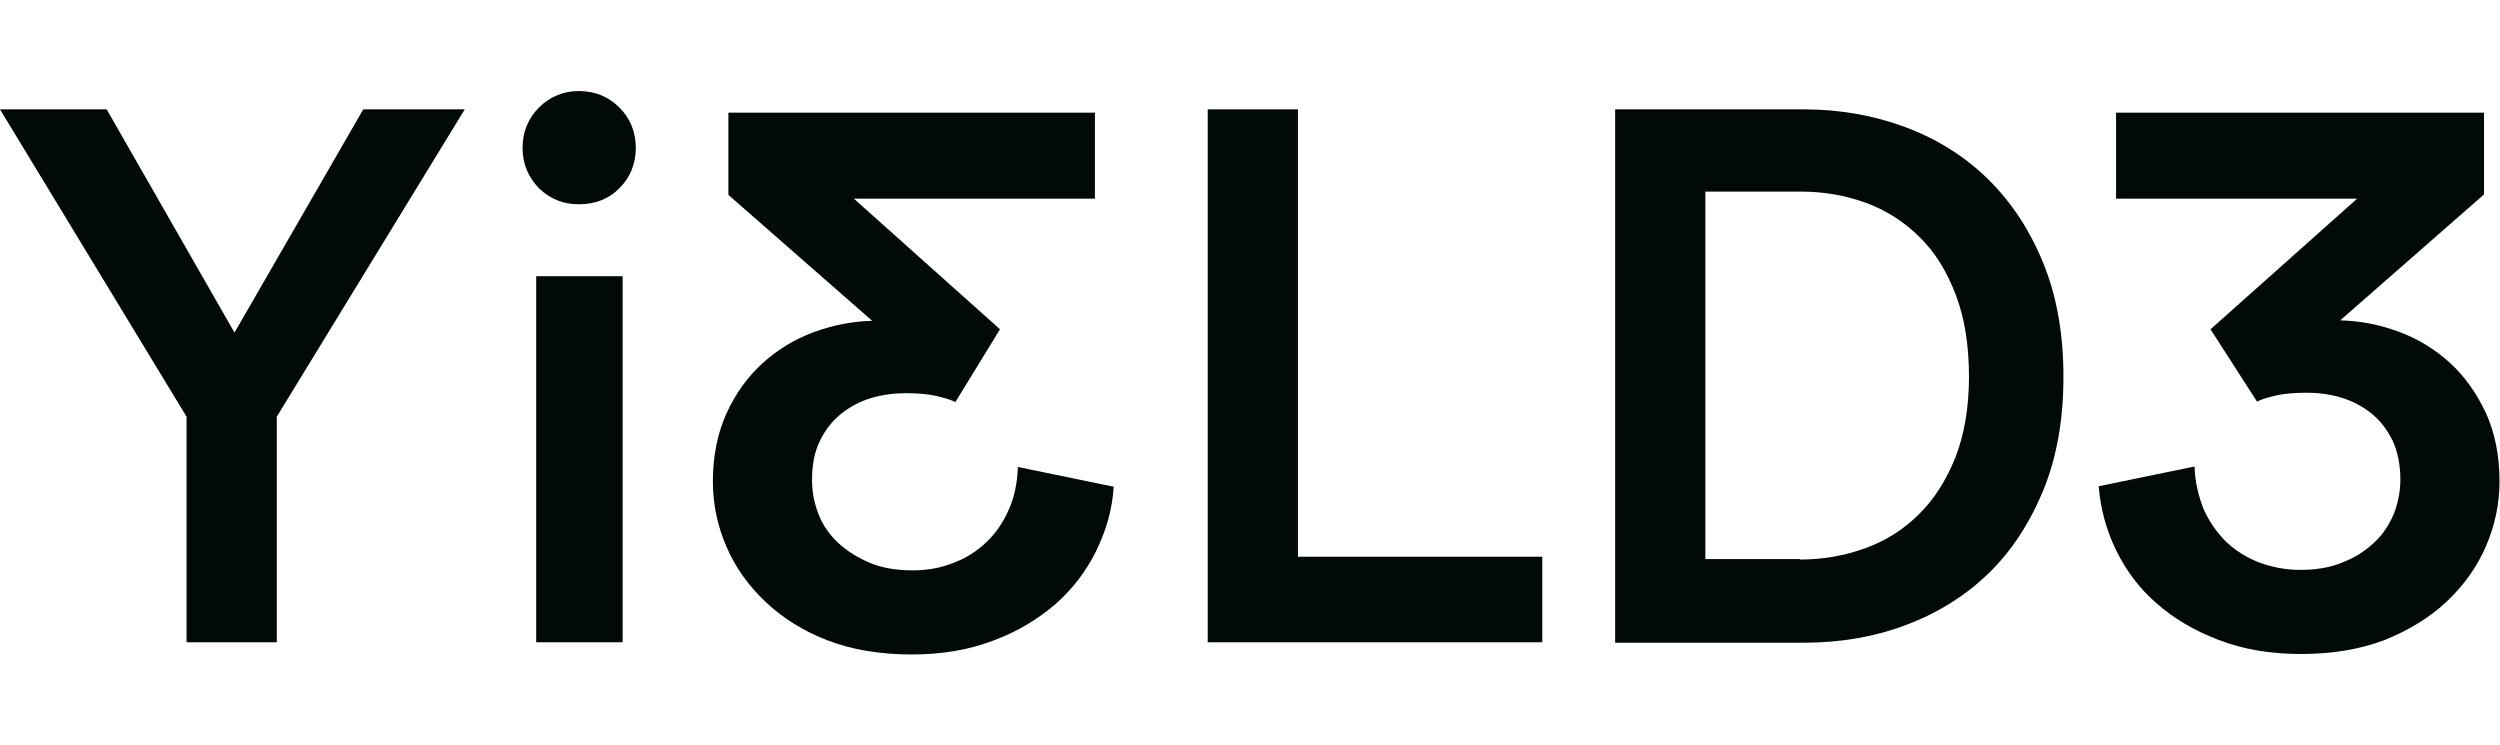 <svg width="151" height="45" viewBox="0 0 532 120" fill="none" xmlns="http://www.w3.org/2000/svg">
<path d="M0 4H22.7L49.9 51.5L77.3 4H98.9L58.9 69.4V117.4H39.7V69.4L0 4Z" fill="#010A08"/>
<path d="M111.2 12.2C111.2 8.8 112.4 5.9 114.7 3.6C117 1.3 119.9 0.1 123.2 0.1C126.6 0.1 129.5 1.3 131.8 3.6C134.1 5.9 135.3 8.8 135.3 12.2C135.3 15.6 134.1 18.5 131.8 20.8C129.5 23.1 126.6 24.2 123.2 24.2C119.9 24.2 117.1 23.1 114.7 20.8C112.4 18.4 111.2 15.6 111.2 12.2ZM114.1 117.4V39.5H132.5V117.4H114.1Z" fill="#010A08"/>
<path d="M257 117.4V4H276.2V99.2H328.2V117.4H257Z" fill="#010A08"/>
<path d="M343.7 117.4V4H383.9C391.6 4 398.8 5.3 405.5 7.8C412.2 10.3 418.1 14 423 18.8C428 23.7 431.9 29.6 434.8 36.7C437.7 43.8 439.1 51.9 439.1 60.9C439.1 70 437.7 78 434.8 85.1C431.9 92.1 428 98.1 423 102.9C418 107.7 412.1 111.3 405.4 113.8C398.7 116.3 391.5 117.5 383.8 117.5H343.7V117.4ZM383 99.8C387.9 99.8 392.5 99 396.9 97.4C401.3 95.8 405.1 93.4 408.3 90.2C411.6 87 414.1 83 416.1 78.1C418 73.2 419 67.5 419 60.9C419 54.3 418.1 48.5 416.2 43.5C414.3 38.5 411.8 34.4 408.5 31.2C405.2 27.9 401.4 25.5 397.1 23.9C392.7 22.3 388.1 21.5 383.2 21.5H362.9V99.7H383V99.8Z" fill="#010A08"/>
<path d="M470.4 50.8L501.6 23H450.3V4.7H528.6V22.1L498 48.9C502.2 49 506.3 49.8 510.4 51.3C514.5 52.8 518.1 55 521.3 57.9C524.5 60.8 527 64.4 529 68.6C530.9 72.8 531.9 77.7 531.9 83.1C531.9 88 530.9 92.6 529 97C527.1 101.4 524.3 105.3 520.7 108.7C517.1 112.1 512.7 114.8 507.5 116.9C502.3 118.9 496.3 119.9 489.6 119.9C483.1 119.9 477.3 118.9 472.1 116.9C466.9 114.9 462.5 112.3 458.9 109.1C455.2 105.9 452.4 102.1 450.3 97.8C448.2 93.5 447 89 446.6 84.2L467 80C467.1 83.2 467.8 86.2 468.9 89C470.1 91.7 471.7 94 473.7 96C475.7 97.9 478.1 99.4 480.7 100.4C483.4 101.4 486.3 102 489.4 102C492.9 102 495.9 101.5 498.5 100.4C501.1 99.4 503.3 98 505.2 96.2C507.1 94.5 508.4 92.4 509.4 90.1C510.3 87.8 510.8 85.3 510.8 82.8C510.8 79.6 510.2 76.7 509.1 74.4C507.9 72 506.4 70.1 504.5 68.6C502.6 67.1 500.4 66 498.1 65.3C495.7 64.6 493.3 64.3 490.9 64.3C488.2 64.3 486 64.5 484.3 64.9C482.6 65.3 481.2 65.7 480.3 66.2L470.4 50.8Z" fill="#010A08"/>
<path d="M203.3 66.3C202.4 65.8 201 65.4 199.3 65C197.6 64.6 195.4 64.4 192.7 64.4C190.3 64.4 187.9 64.7 185.5 65.4C183.1 66.1 181 67.2 179.1 68.7C177.2 70.2 175.6 72.2 174.5 74.5C173.3 76.9 172.8 79.7 172.8 82.9C172.8 85.5 173.3 87.9 174.2 90.2C175.1 92.5 176.5 94.5 178.4 96.3C180.3 98 182.5 99.4 185.1 100.5C187.7 101.6 190.8 102.1 194.2 102.1C197.3 102.1 200.2 101.6 202.9 100.5C205.6 99.5 207.9 98 209.9 96.1C211.9 94.2 213.5 91.9 214.7 89.1C215.9 86.4 216.5 83.4 216.6 80.1L237 84.3C236.7 89.1 235.4 93.6 233.3 97.9C231.2 102.2 228.3 106 224.7 109.2C221 112.4 216.6 115.1 211.5 117C206.3 119 200.5 120 194 120C187.3 120 181.3 119 176.1 117C170.9 115 166.5 112.2 162.9 108.8C159.3 105.4 156.5 101.5 154.6 97.1C152.7 92.7 151.7 88.1 151.7 83.2C151.7 77.7 152.7 72.9 154.6 68.7C156.5 64.5 159.1 60.9 162.3 58C165.5 55.1 169.1 52.9 173.2 51.4C177.3 49.9 181.4 49.1 185.6 49L155 22.2V4.7H233V23H181.7L212.8 50.8L203.3 66.3Z" fill="#010A08"/>
</svg>
